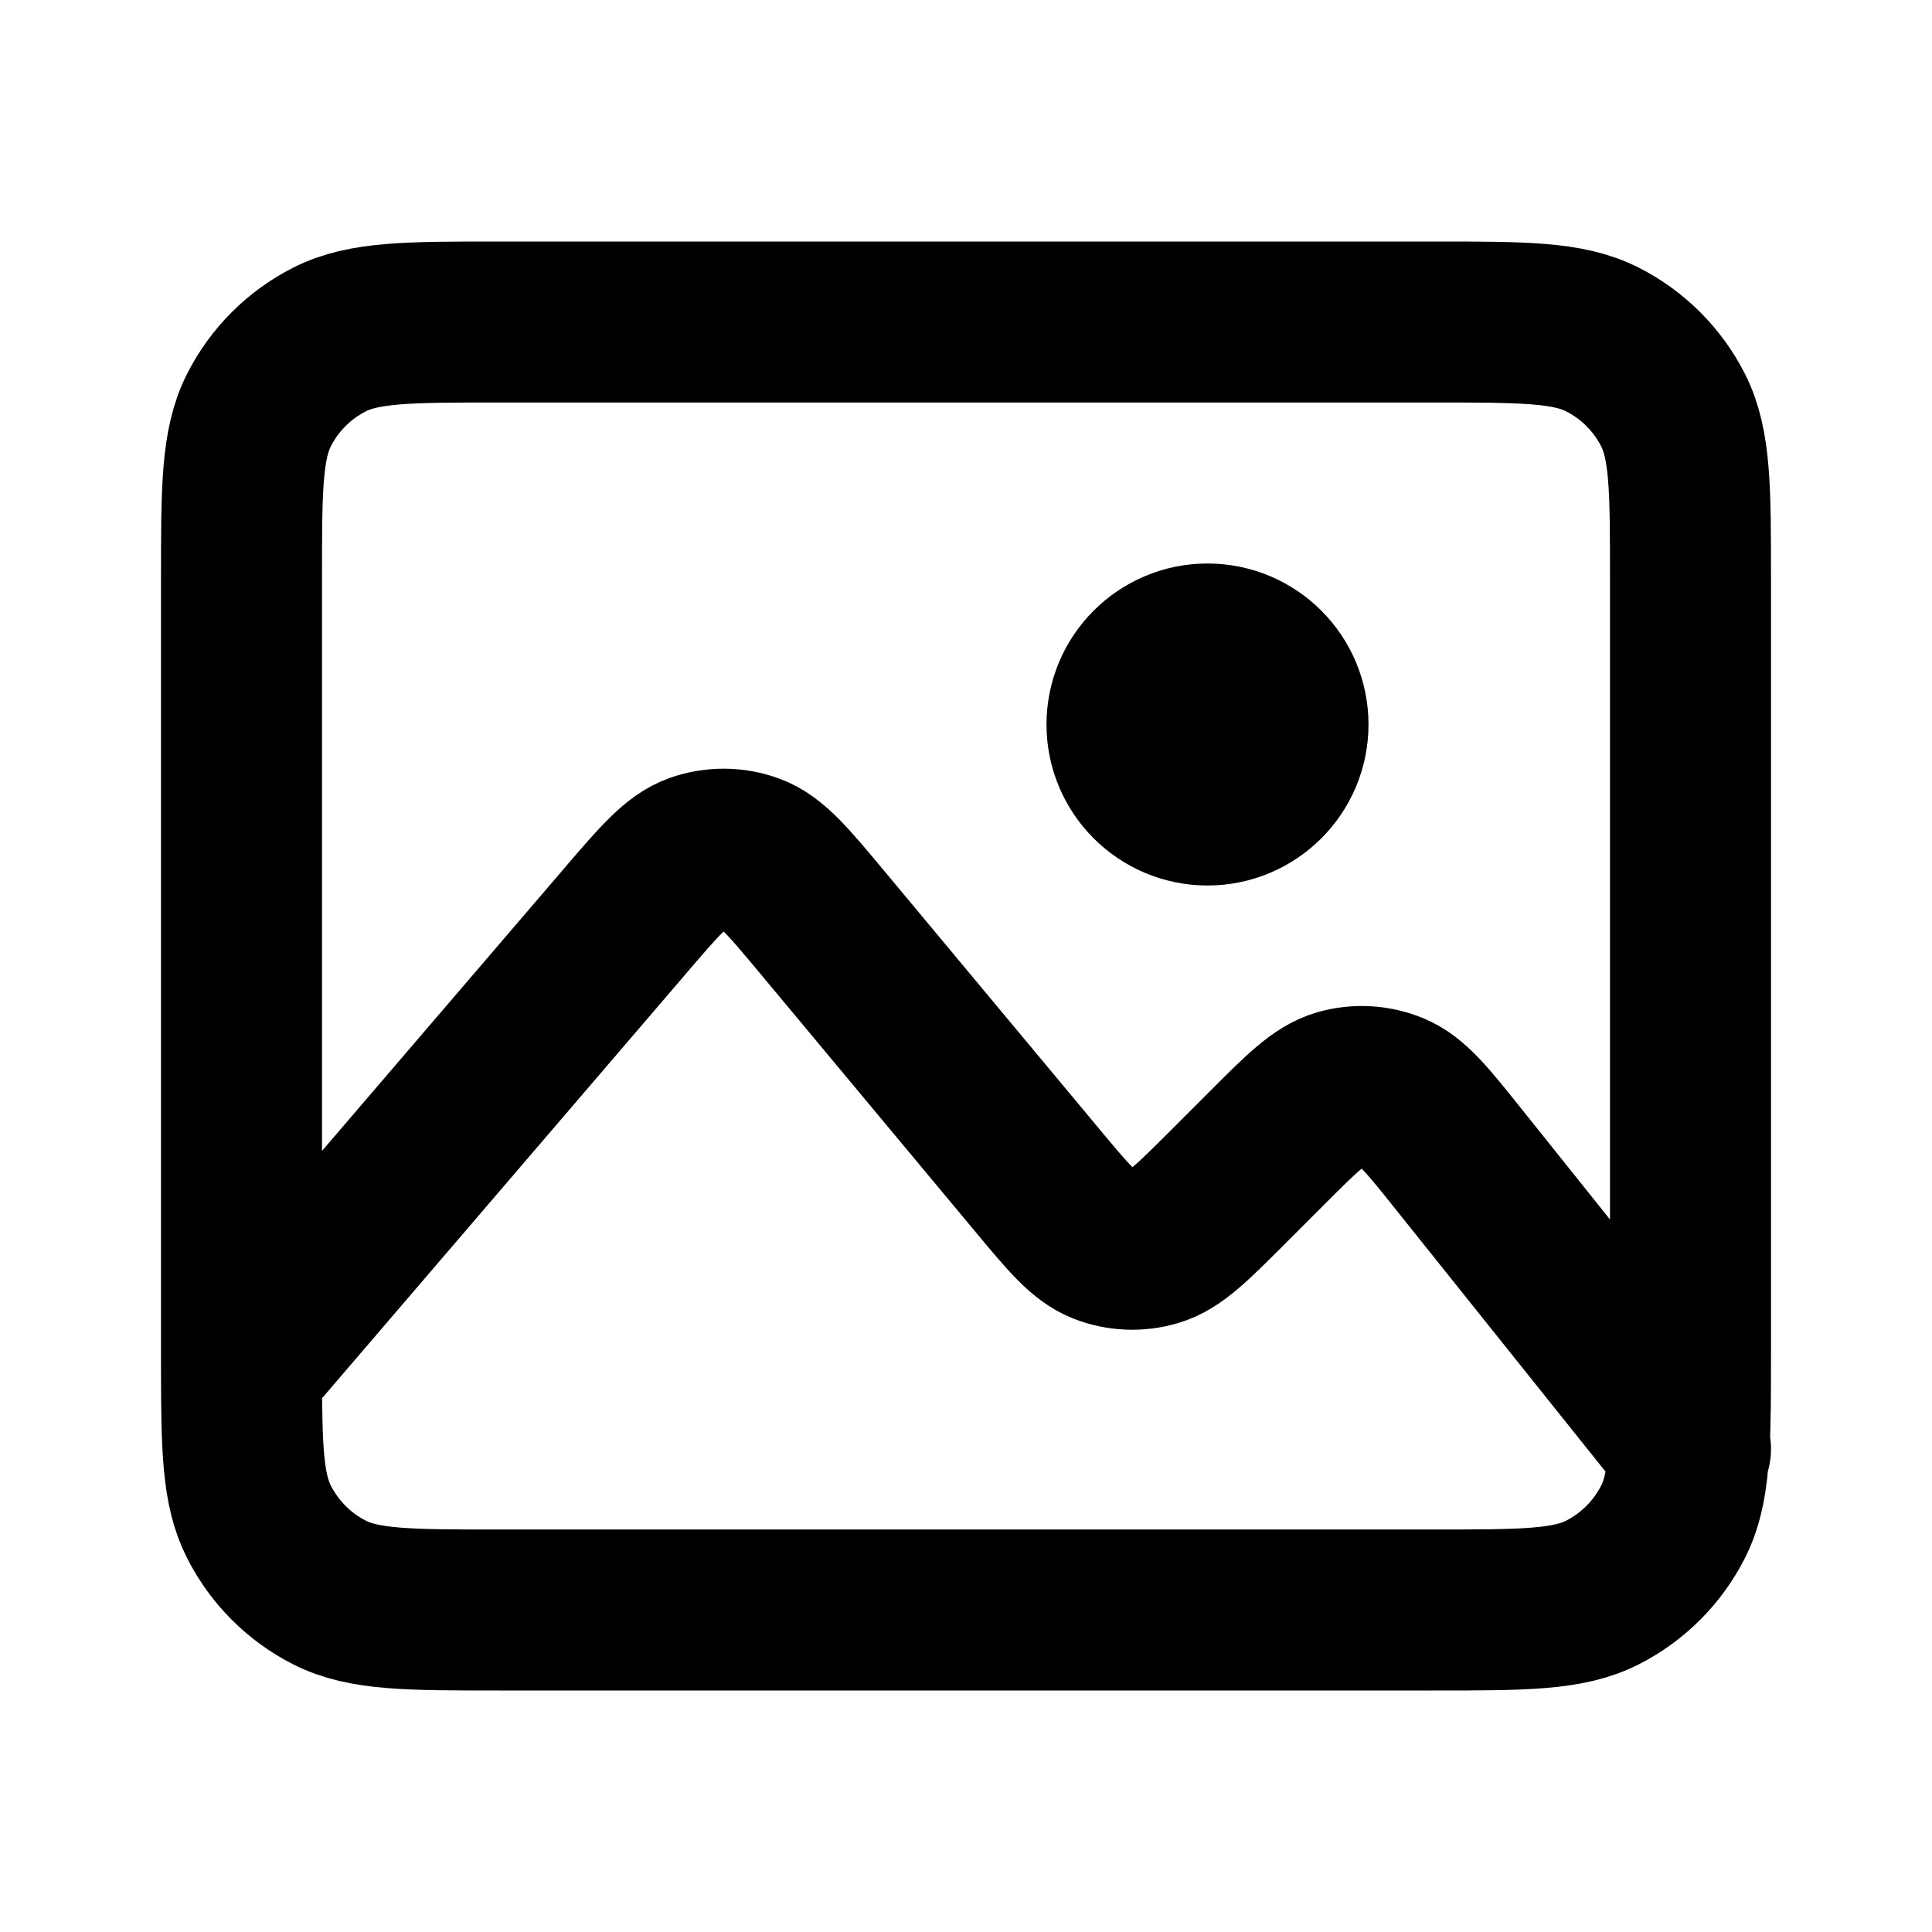 <?xml version="1.0" encoding="utf-8"?><!-- Скачано с сайта svg4.ru / Downloaded from svg4.ru -->
<svg width="800px" height="800px" viewBox="0 0 24 24" fill="none" xmlns="http://www.w3.org/2000/svg">
<g id="Media / Image_01">
<path id="Vector" d="M3 17C3 16.936 3 16.869 3 16.8V7.2C3 6.08 3 5.52 3.218 5.092C3.41 4.715 3.715 4.41 4.092 4.218C4.52 4 5.08 4 6.2 4H17.8C18.92 4 19.48 4 19.908 4.218C20.284 4.41 20.59 4.715 20.782 5.092C21 5.519 21 6.079 21 7.197V16.803C21 17.288 21 17.668 20.982 17.977M3 17C3.001 17.988 3.013 18.506 3.218 18.907C3.41 19.284 3.715 19.59 4.092 19.782C4.519 20 5.079 20 6.197 20H17.804C18.922 20 19.48 20 19.908 19.782C20.284 19.59 20.59 19.284 20.782 18.907C20.905 18.665 20.959 18.381 20.982 17.977M3 17L7.768 11.438L7.769 11.436C8.192 10.943 8.404 10.695 8.655 10.606C8.876 10.528 9.117 10.53 9.336 10.611C9.587 10.704 9.795 10.954 10.212 11.454L12.883 14.659C13.269 15.123 13.463 15.355 13.699 15.449C13.906 15.531 14.136 15.541 14.35 15.477C14.594 15.405 14.809 15.19 15.239 14.761L15.736 14.264C16.173 13.826 16.392 13.608 16.64 13.536C16.857 13.473 17.09 13.487 17.299 13.573C17.537 13.672 17.73 13.912 18.117 14.396L20.982 17.977M20.982 17.977L21 18M15 10C14.448 10 14 9.552 14 9C14 8.448 14.448 8 15 8C15.552 8 16 8.448 16 9C16 9.552 15.552 10 15 10Z" stroke="#000000" stroke-width="2" stroke-linecap="round" stroke-linejoin="round"/>
</g>
</svg>